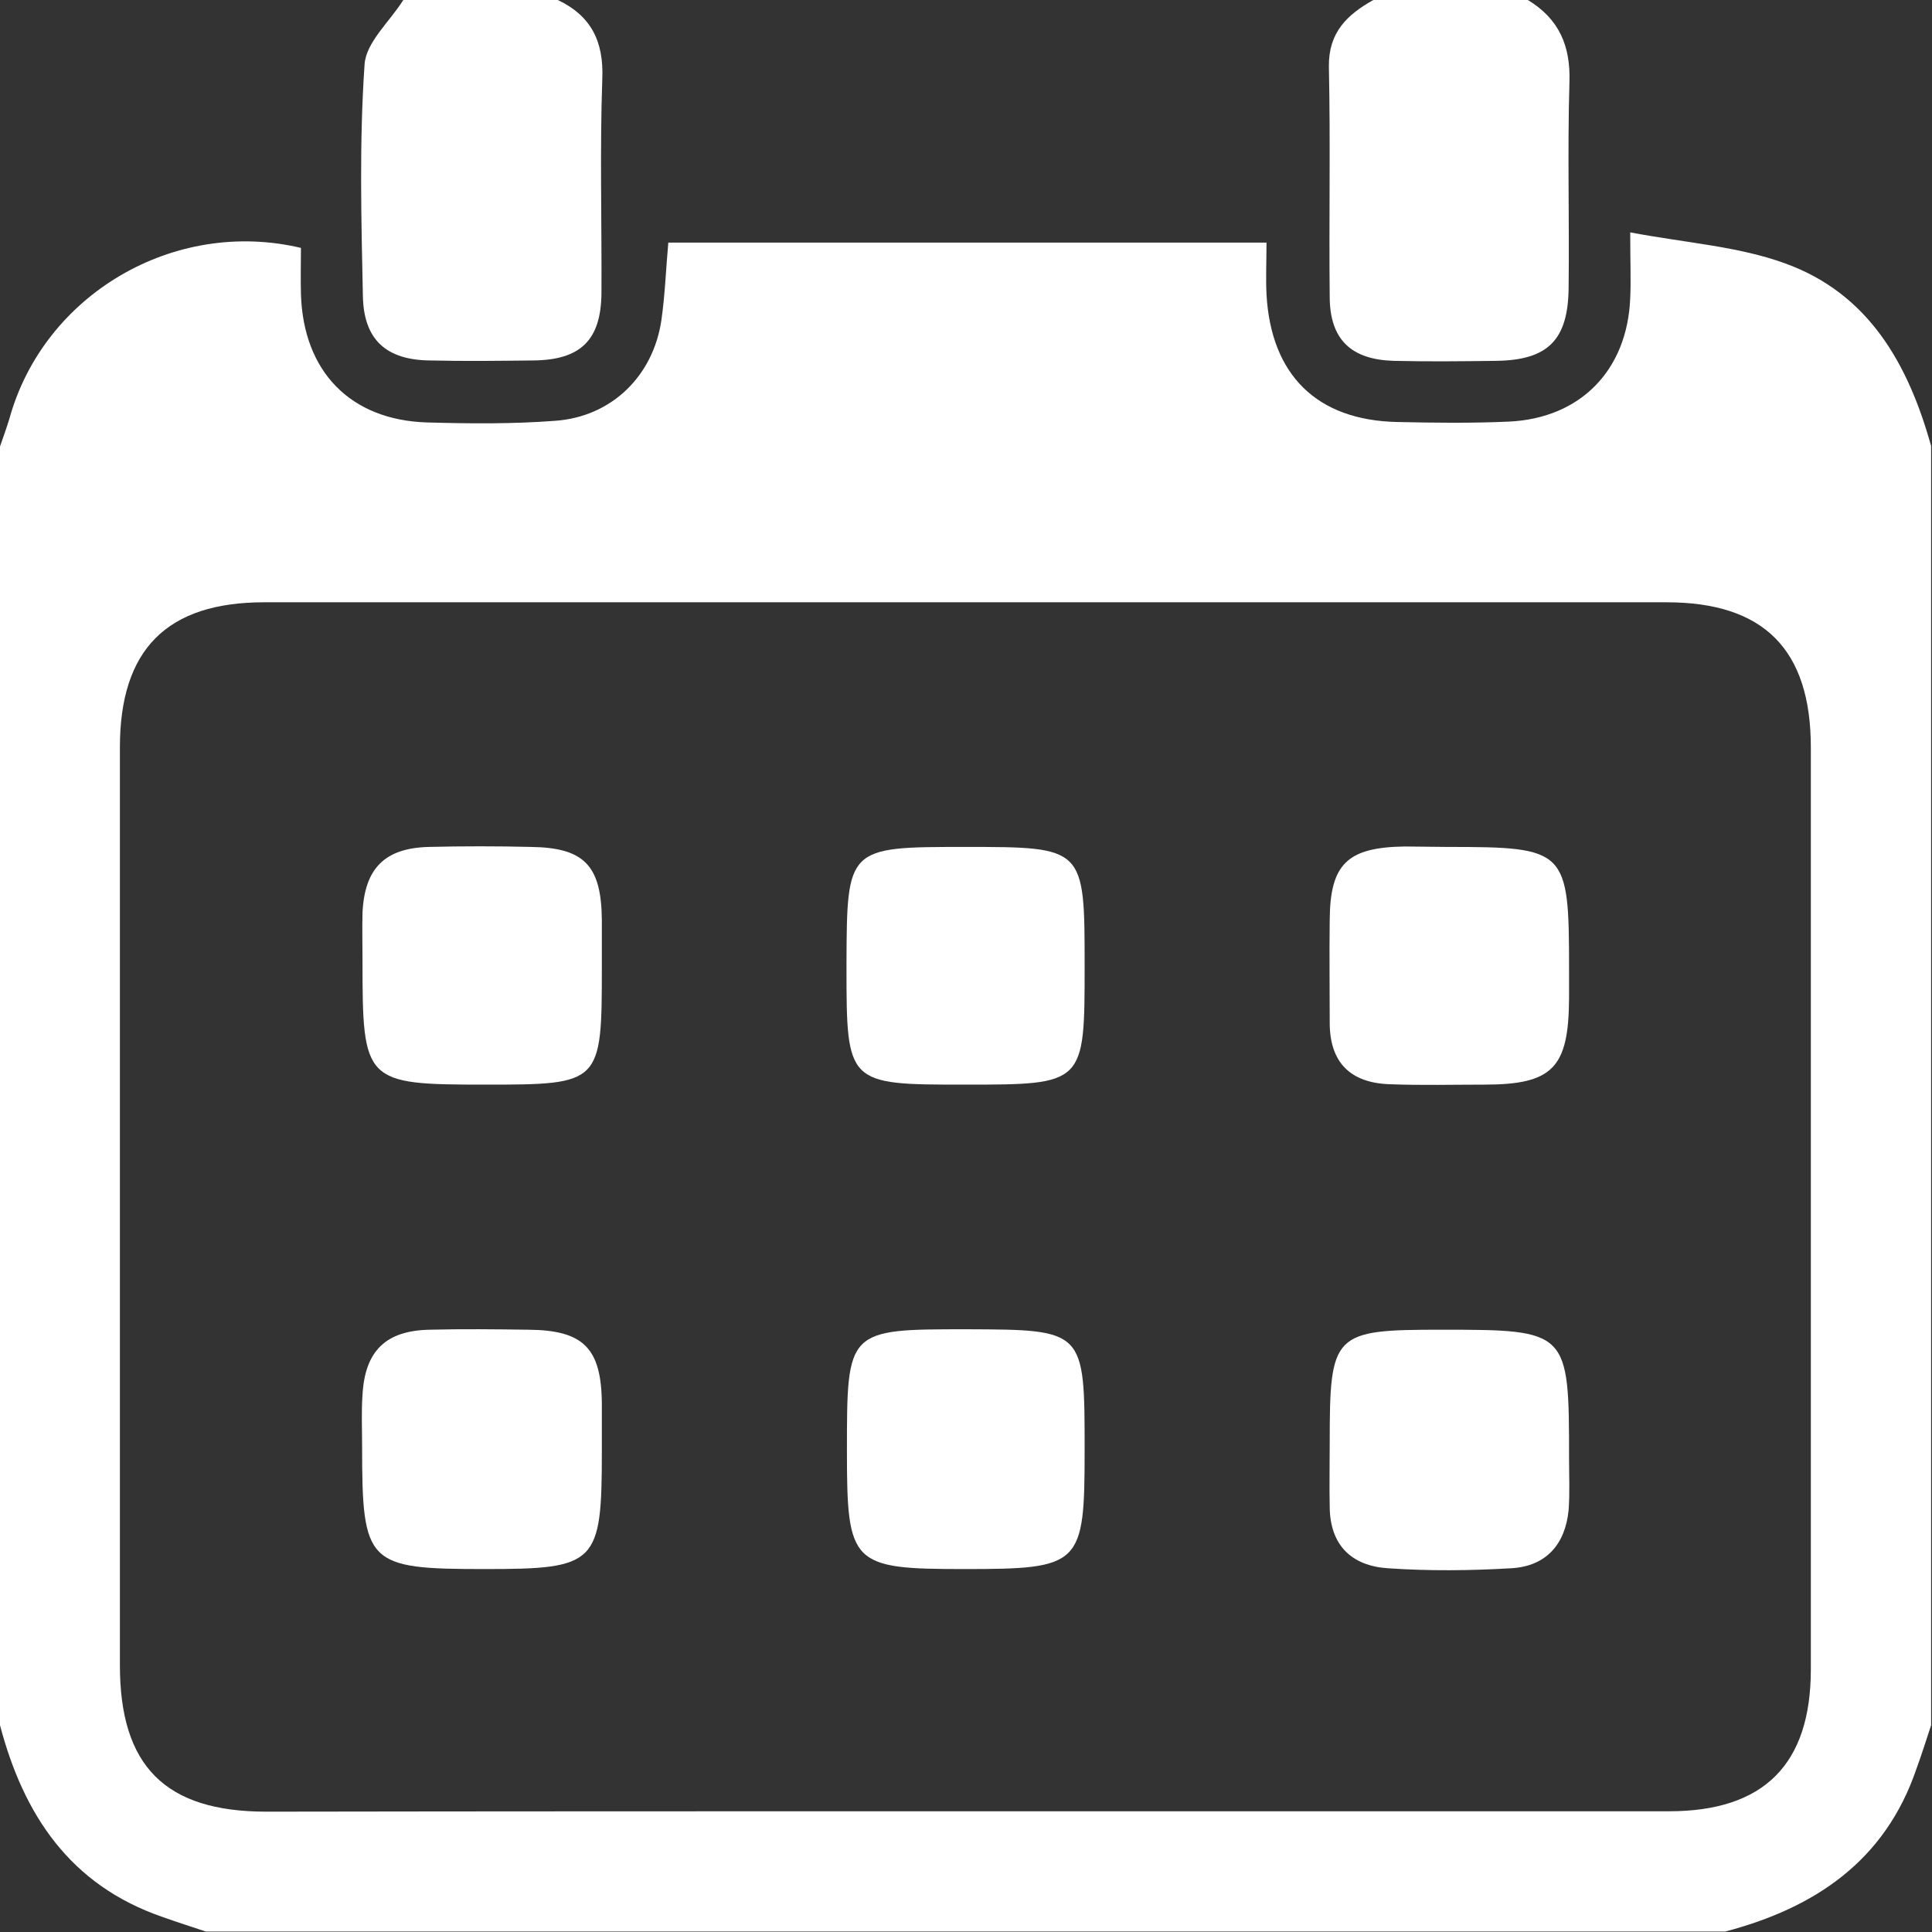 <?xml version="1.0" encoding="UTF-8"?> <svg xmlns="http://www.w3.org/2000/svg" viewBox="0 0 35.00 35.00" data-guides="{&quot;vertical&quot;:[],&quot;horizontal&quot;:[]}"><rect x="0" y="0" width="35.00" height="35.00" fill="#333333" stroke="none"/><defs></defs><path fill="#ffffff" stroke="none" fill-opacity="1" stroke-width="1" stroke-opacity="1" class="st10" id="tSvg93277a7378" title="Path 2" d="M31.254 34.992C22.079 34.992 12.905 34.992 3.73 34.992C3.465 34.903 3.206 34.822 2.94 34.726C1.27 34.15 0.428 32.879 0 31.254C0 23.535 0 15.808 0 8.089C0.059 7.919 0.118 7.756 0.17 7.586C0.79 5.341 3.147 3.945 5.452 4.491C5.452 4.765 5.444 5.053 5.452 5.333C5.496 6.729 6.345 7.609 7.734 7.653C8.51 7.675 9.293 7.682 10.061 7.623C11.08 7.549 11.834 6.811 11.982 5.799C12.048 5.341 12.063 4.883 12.107 4.395C15.712 4.395 19.28 4.395 22.944 4.395C22.944 4.728 22.929 5.03 22.944 5.333C23.025 6.796 23.86 7.616 25.315 7.645C25.987 7.66 26.659 7.668 27.331 7.638C28.632 7.579 29.481 6.707 29.533 5.4C29.548 5.075 29.533 4.742 29.533 4.21C30.56 4.403 31.49 4.462 32.34 4.772C33.854 5.319 34.571 6.596 34.984 8.081C34.984 15.808 34.984 23.527 34.984 31.254C34.896 31.52 34.815 31.779 34.718 32.044C34.15 33.714 32.879 34.563 31.254 34.992ZM17.492 32.813C21.74 32.813 25.987 32.813 30.235 32.813C31.956 32.813 32.805 31.963 32.805 30.242C32.805 24.672 32.805 19.102 32.805 13.54C32.805 11.767 31.956 10.911 30.19 10.911C21.725 10.911 13.252 10.911 4.787 10.911C3.021 10.911 2.172 11.767 2.172 13.54C2.172 19.08 2.172 24.628 2.172 30.168C2.172 31.993 2.992 32.82 4.824 32.82C9.049 32.813 13.274 32.813 17.492 32.813Z"></path><path fill="#ffffff" stroke="none" fill-opacity="1" stroke-width="1" stroke-opacity="1" class="st10" id="tSvgc7d06e63bf" title="Path 3" d="M10.105 0C10.711 0.288 10.94 0.753 10.911 1.433C10.866 2.726 10.903 4.019 10.896 5.311C10.888 6.161 10.519 6.523 9.655 6.53C9.034 6.537 8.414 6.545 7.793 6.53C6.995 6.523 6.589 6.153 6.574 5.363C6.545 3.967 6.508 2.571 6.604 1.175C6.626 0.768 7.062 0.392 7.306 0C8.244 0 9.175 0 10.105 0Z"></path><path fill="#ffffff" stroke="none" fill-opacity="1" stroke-width="1" stroke-opacity="1" class="st10" id="tSvgcf331fc79a" title="Path 4" d="M27.679 0C28.24 0.34 28.454 0.827 28.432 1.485C28.395 2.726 28.432 3.967 28.417 5.208C28.41 6.161 28.041 6.523 27.11 6.537C26.489 6.545 25.869 6.552 25.248 6.537C24.48 6.515 24.096 6.153 24.089 5.392C24.074 3.996 24.104 2.6 24.074 1.204C24.067 0.584 24.406 0.266 24.879 0C25.817 0 26.748 0 27.679 0Z"></path><path fill="#ffffff" stroke="none" fill-opacity="1" stroke-width="1" stroke-opacity="1" class="st10" id="tSvgc60667bcf4" title="Path 5" d="M10.903 26.283C10.903 28.336 10.814 28.425 8.776 28.425C6.648 28.425 6.56 28.336 6.56 26.201C6.56 25.891 6.545 25.581 6.567 25.271C6.611 24.473 6.988 24.104 7.786 24.089C8.377 24.074 8.975 24.081 9.566 24.089C10.571 24.096 10.896 24.421 10.903 25.433C10.903 25.721 10.903 26.002 10.903 26.283Z"></path><path fill="#ffffff" stroke="none" fill-opacity="1" stroke-width="1" stroke-opacity="1" class="st10" id="tSvg15da664649c" title="Path 6" d="M24.089 26.142C24.089 24.148 24.148 24.089 26.113 24.089C28.417 24.089 28.425 24.104 28.425 26.423C28.425 26.733 28.44 27.044 28.417 27.354C28.358 27.974 28.011 28.373 27.383 28.41C26.637 28.454 25.884 28.462 25.138 28.41C24.488 28.366 24.096 27.996 24.089 27.302C24.081 26.918 24.089 26.526 24.089 26.142Z"></path><path fill="#ffffff" stroke="none" fill-opacity="1" stroke-width="1" stroke-opacity="1" class="st10" id="tSvg175c641e824" title="Path 7" d="M10.903 17.522C10.903 19.634 10.888 19.649 8.798 19.649C6.596 19.649 6.567 19.612 6.567 17.389C6.567 17.108 6.56 16.82 6.567 16.539C6.604 15.734 6.966 15.365 7.764 15.343C8.384 15.328 9.005 15.328 9.625 15.343C10.585 15.357 10.896 15.682 10.903 16.672C10.903 16.953 10.903 17.234 10.903 17.522Z"></path><path fill="#ffffff" stroke="none" fill-opacity="1" stroke-width="1" stroke-opacity="1" class="st10" id="tSvg16dd2ab26bc" title="Path 8" d="M26.216 15.343C28.381 15.343 28.425 15.387 28.425 17.551C28.425 17.729 28.425 17.913 28.425 18.09C28.417 19.346 28.129 19.649 26.888 19.649C26.32 19.649 25.751 19.664 25.182 19.642C24.465 19.62 24.089 19.25 24.089 18.526C24.089 17.906 24.081 17.285 24.089 16.665C24.096 15.653 24.406 15.35 25.448 15.335C25.699 15.335 25.958 15.343 26.216 15.343Z"></path><path fill="#ffffff" stroke="none" fill-opacity="1" stroke-width="1" stroke-opacity="1" class="st10" id="tSvg10d639cc3f7" title="Path 9" d="M19.649 26.268C19.649 28.358 19.59 28.425 17.47 28.425C15.424 28.425 15.343 28.343 15.343 26.29C15.343 24.081 15.343 24.081 17.522 24.081C19.649 24.089 19.649 24.089 19.649 26.268Z"></path><path fill="#ffffff" stroke="none" fill-opacity="1" stroke-width="1" stroke-opacity="1" class="st10" id="tSvg60134296a5" title="Path 10" d="M17.477 15.343C19.649 15.343 19.649 15.343 19.649 17.5C19.649 19.649 19.649 19.649 17.47 19.649C15.35 19.649 15.335 19.642 15.335 17.529C15.335 17.5 15.335 17.477 15.335 17.448C15.343 15.35 15.35 15.343 17.477 15.343Z"></path></svg> 